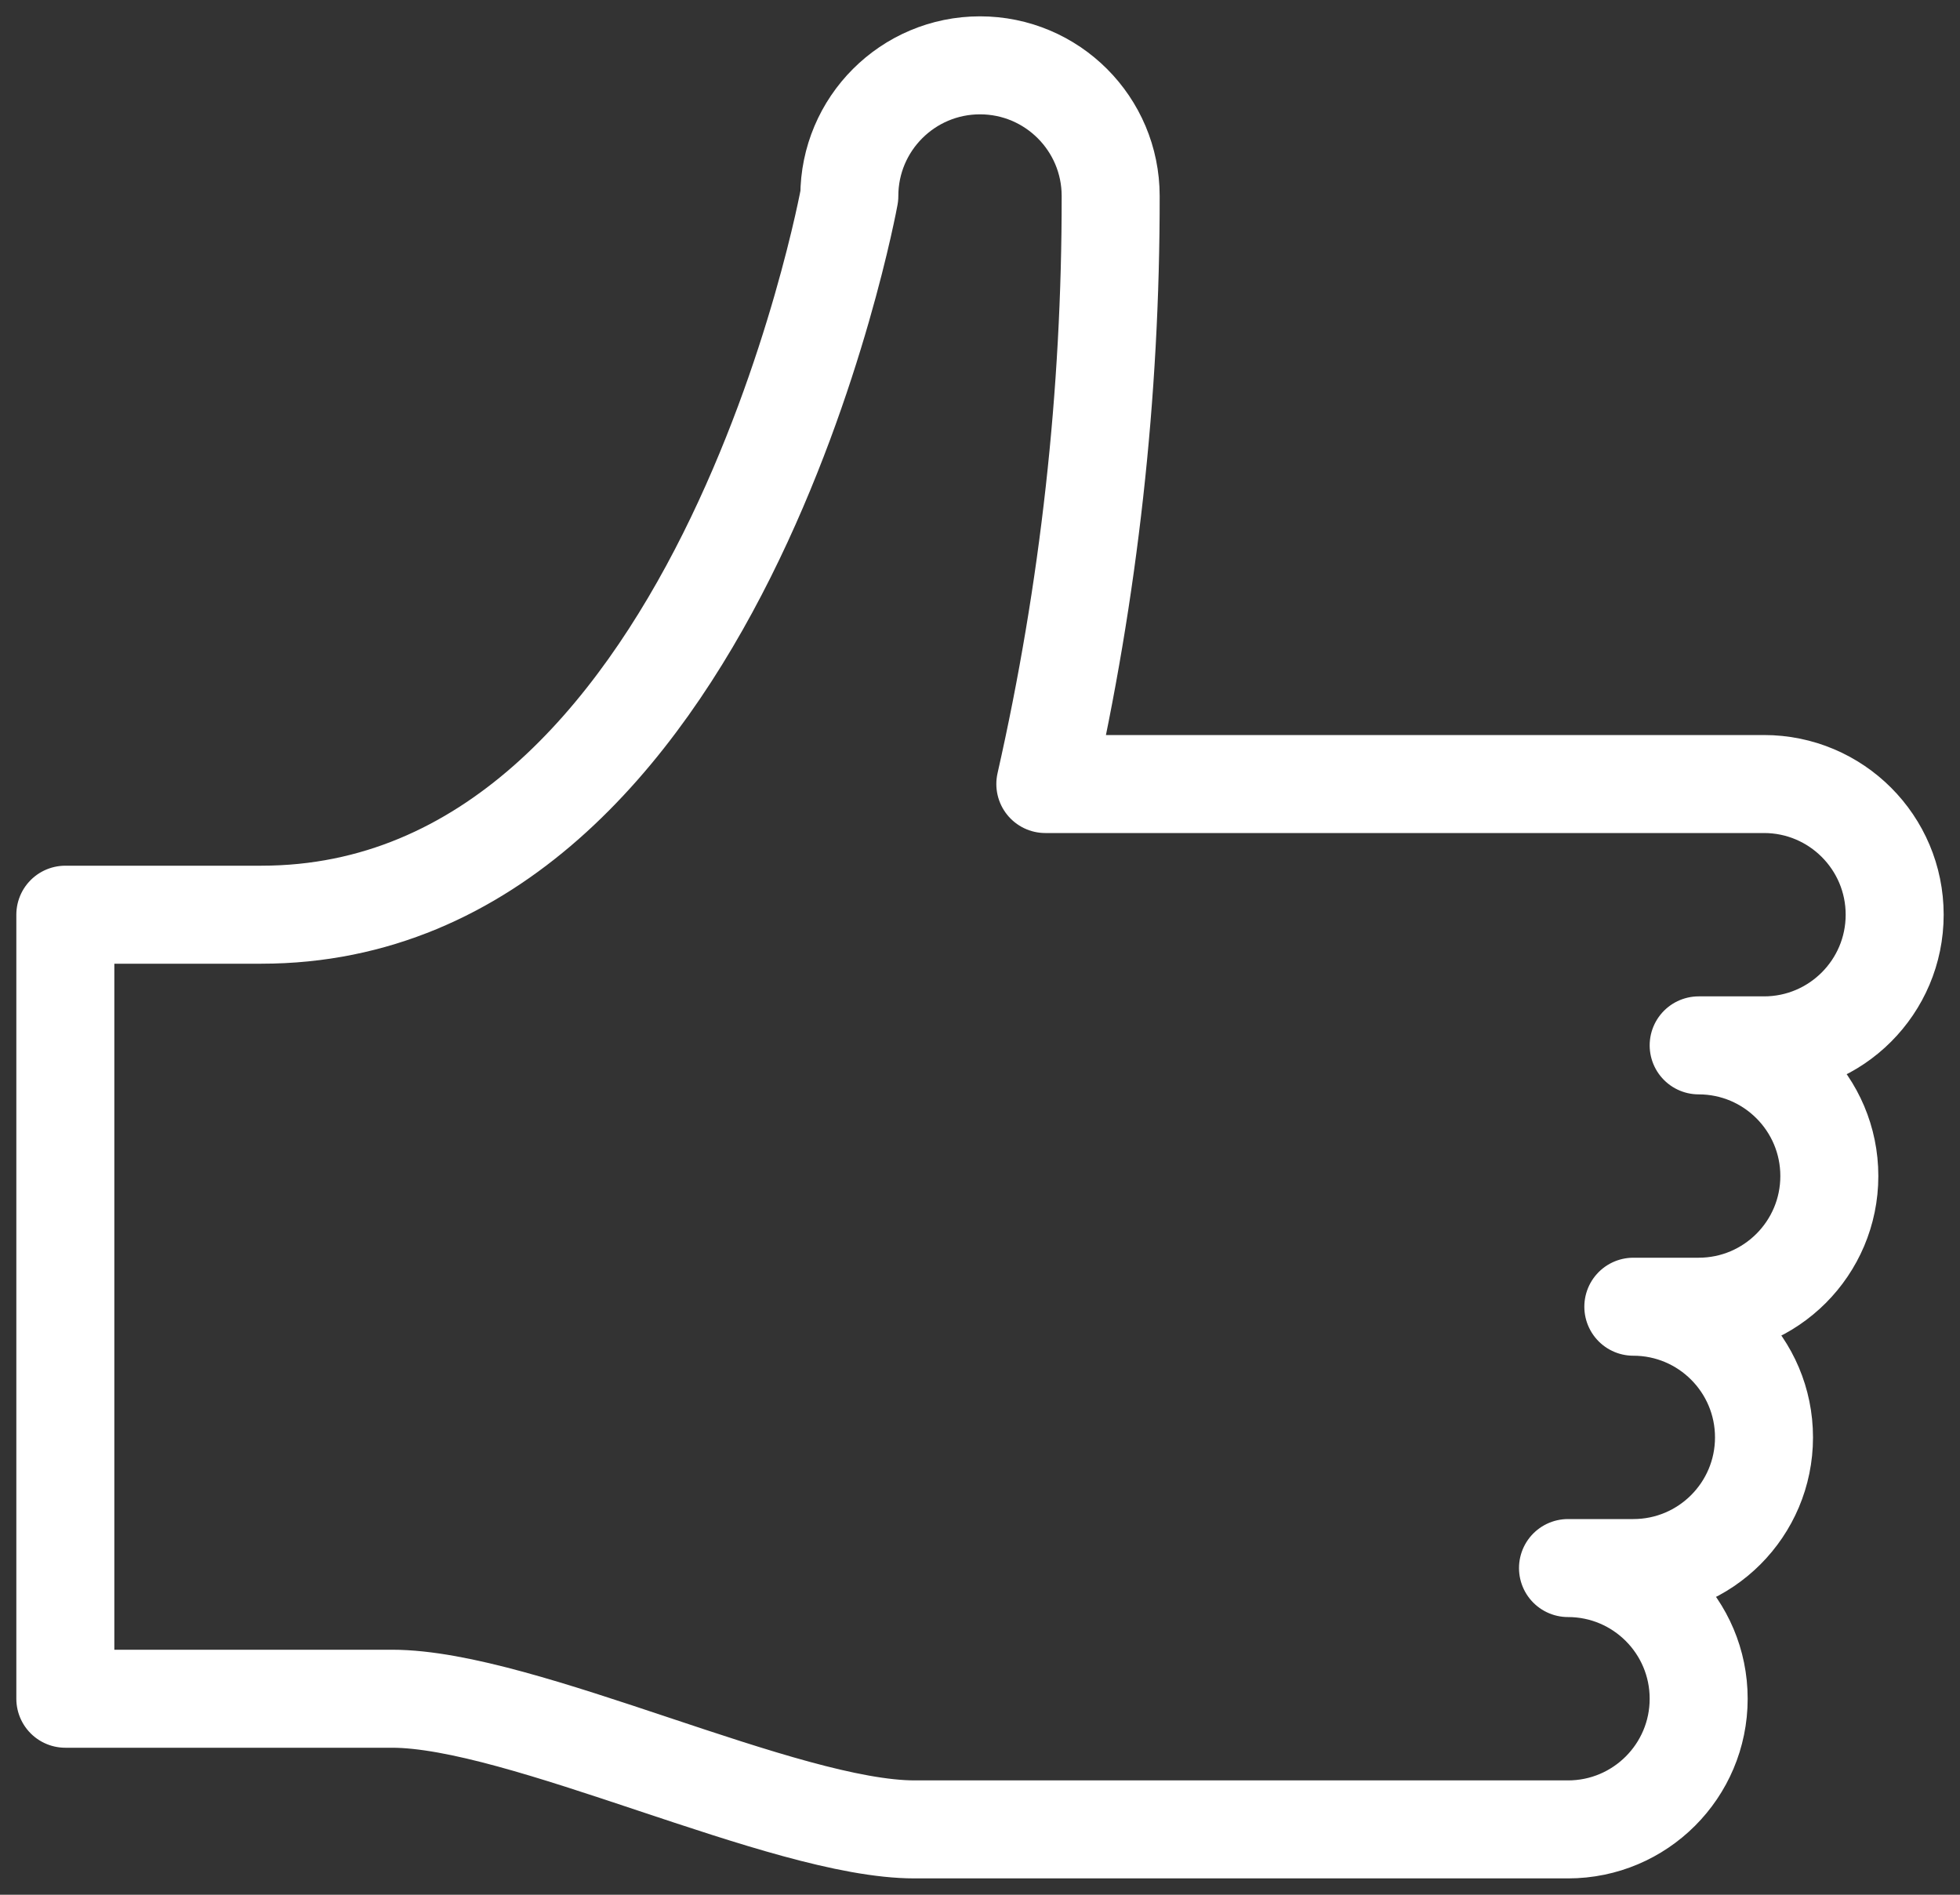 <?xml version="1.0" encoding="UTF-8"?>
<svg width="60px" height="58px" viewBox="0 0 60 58" version="1.1" xmlns="http://www.w3.org/2000/svg" xmlns:xlink="http://www.w3.org/1999/xlink">
    <rect x="0" y="0" width="60" height="58" fill="#333333" stroke="none"/>
    <!-- Generator: Sketch 53.2 (72643) - https://sketchapp.com -->
    <title>Path</title>
    <desc>Created with Sketch.</desc>
    <g id="Symbols" stroke="none" stroke-width="1" fill="none" fill-rule="evenodd" stroke-linecap="round" stroke-linejoin="round">
        <g id="Icon-/-Thumb-up" transform="translate(2, 2)" stroke="#FFFFFF" stroke-width="3">
            <path d="M50,30 L52,30 C54.209,30 56,28.209 56,26 C56,23.791 54.209,22 52,22 L30,22 C31.337,16.094 32.008,10.056 32,4 C32,1.791 30.209,0 28,0 C25.791,0 24,1.791 24,4 C24,4 20,26 6,26 L0,26 L0,50 L10,50 C14,50 22,54 26,54 L46,54 C48.209,54 50,52.209 50,50 C50,47.791 48.209,46 46,46 L48,46 C50.209,46 52,44.209 52,42 C52,39.791 50.209,38 48,38 L50,38 C52.209,38 54,36.209 54,34 C54,31.791 52.209,30 50,30" id="Path"></path>
        </g>
    </g>
</svg>